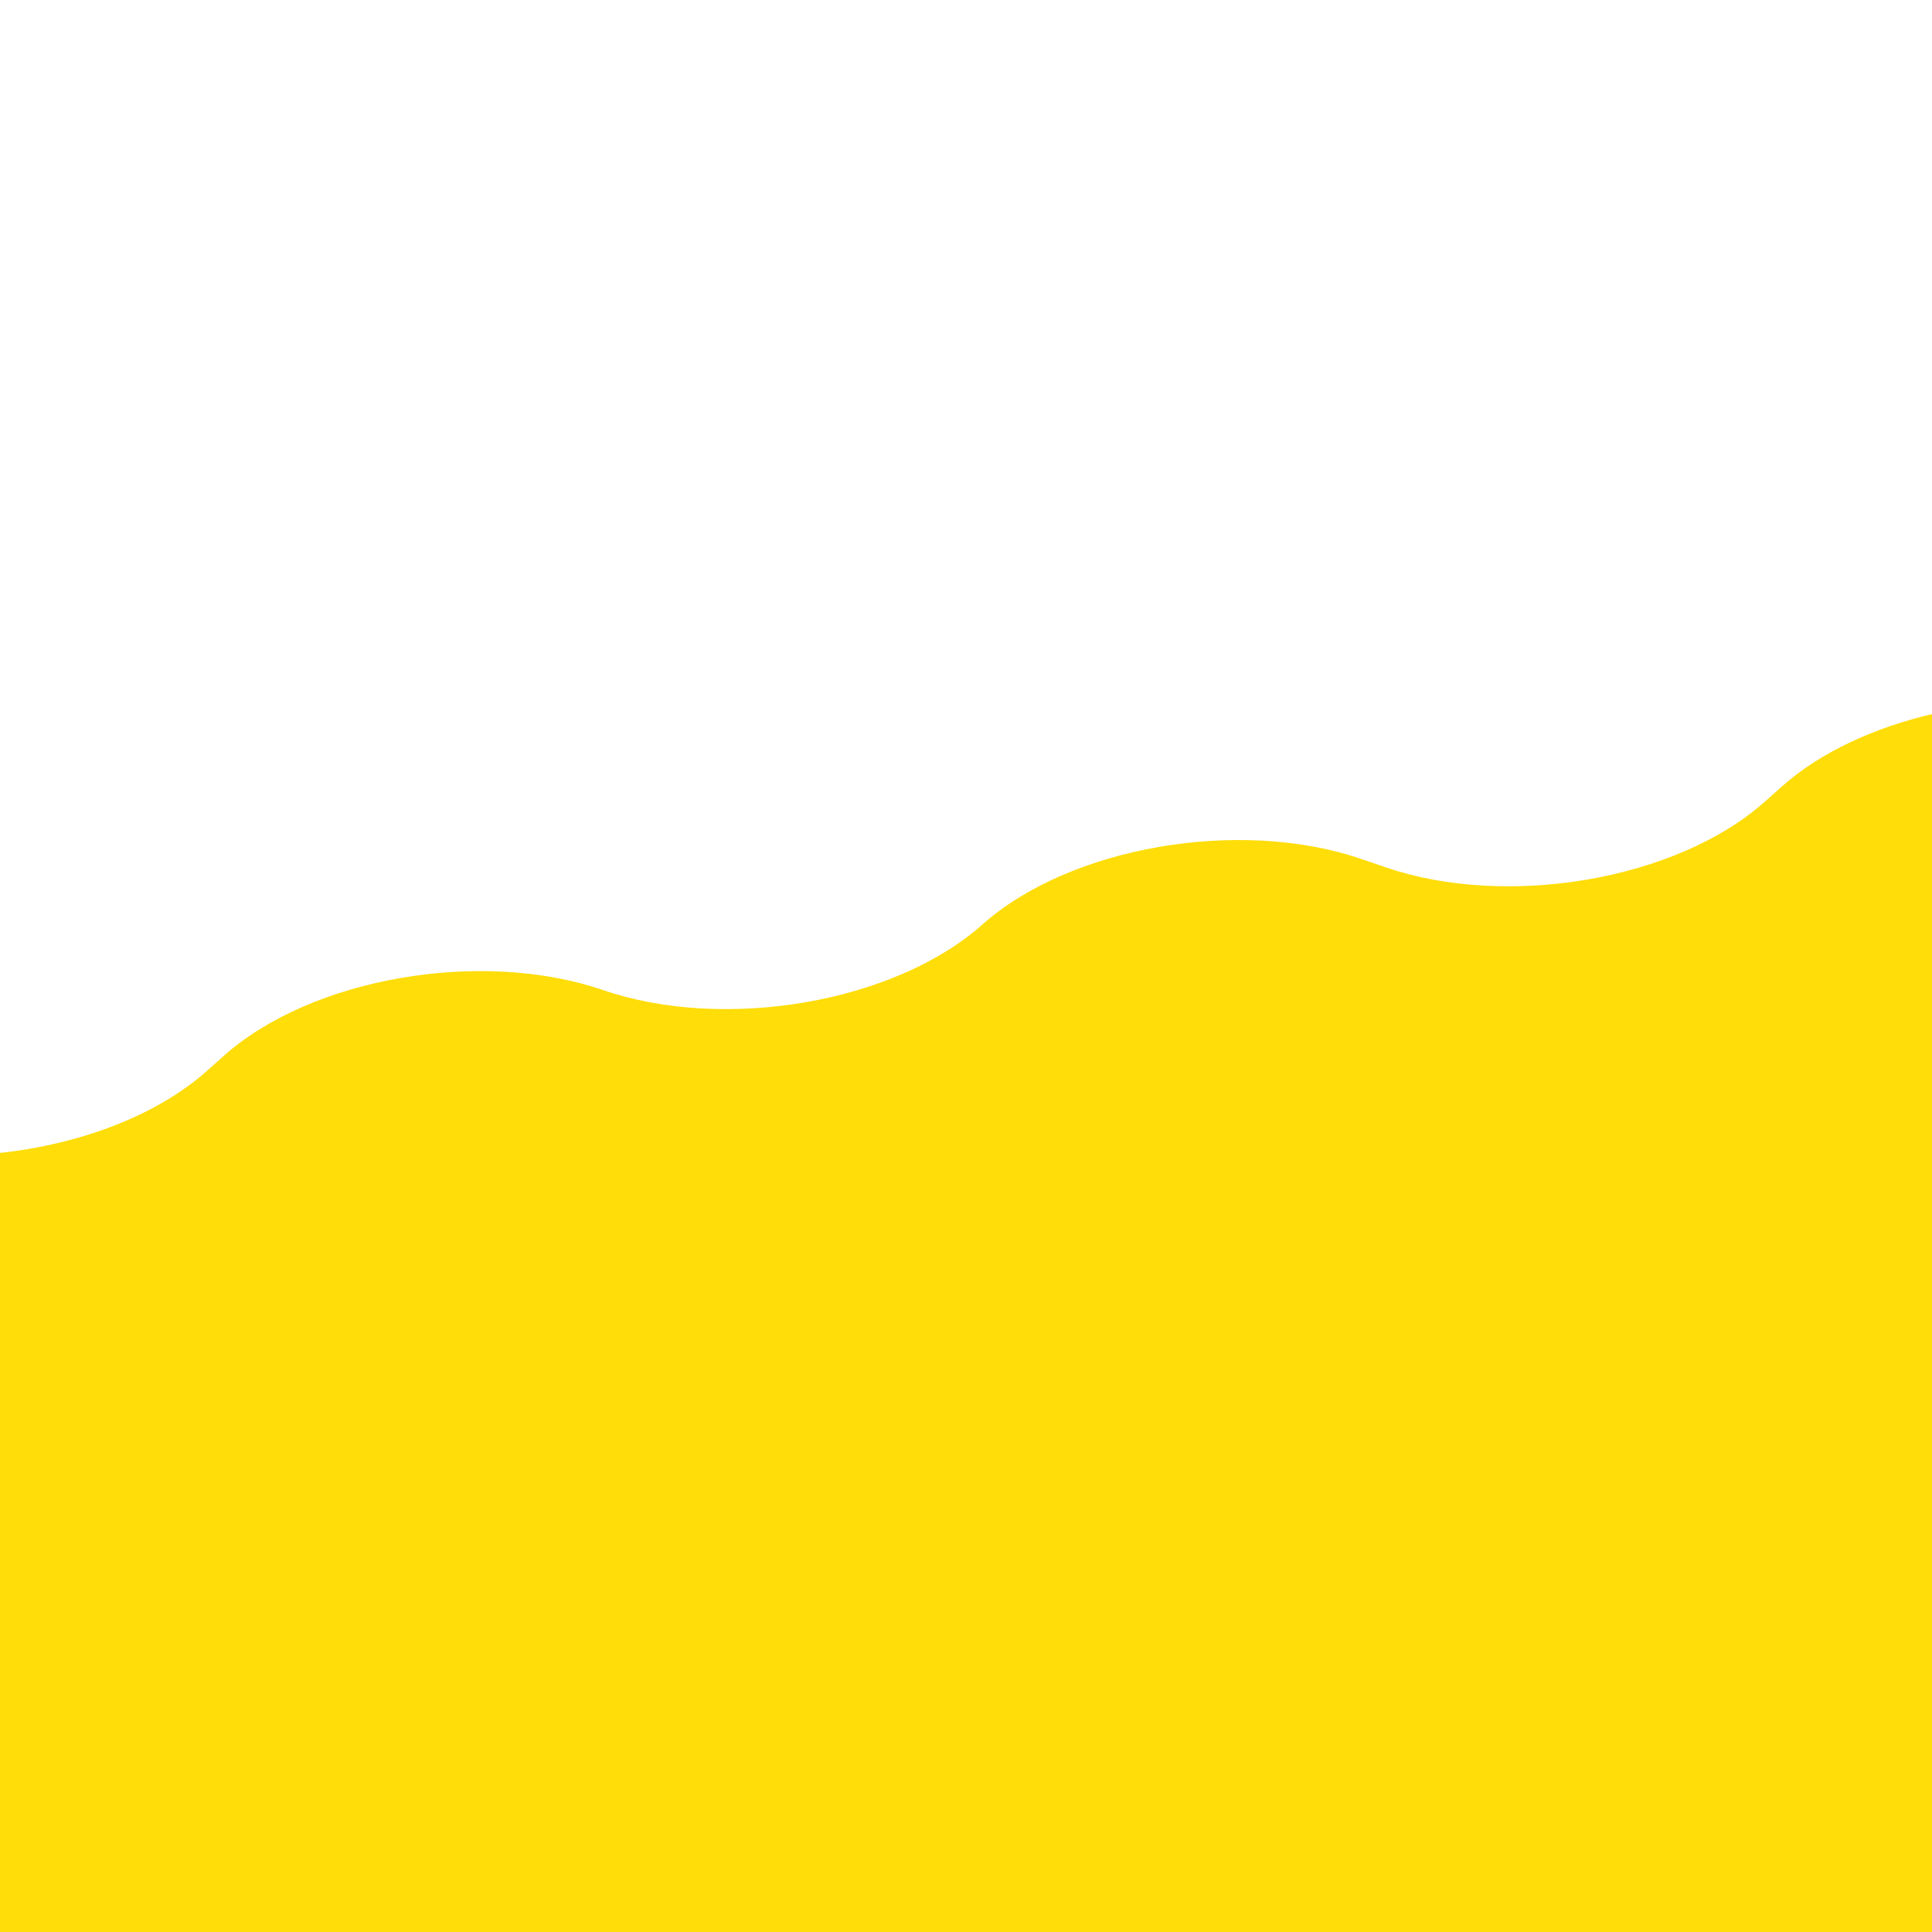 <?xml version="1.0" encoding="utf-8"?>
<!-- Generator: Adobe Illustrator 25.3.1, SVG Export Plug-In . SVG Version: 6.00 Build 0)  -->
<svg version="1.1" id="Layer_1" xmlns="http://www.w3.org/2000/svg" xmlns:xlink="http://www.w3.org/1999/xlink" x="0px" y="0px"
	 viewBox="0 0 1920 1920" style="enable-background:new 0 0 1920 1920;" xml:space="preserve">
<style type="text/css">
	.st0{fill:#FFFFFF;}
	.st1{fill:#FFDD08;}
</style>
<rect x="0" class="st0" width="1922.29" height="1922.29"/>
<g>
	<path class="st0" d="M205.48,1166.5l17.22-19.73c87.01-99.73,255.7-137.27,376.79-83.84l0,0
		c121.09,53.42,289.78,15.88,376.79-83.84l0,0c87.01-99.73,255.7-137.27,376.79-83.84l23.96,10.57
		c121.09,53.42,289.78,15.88,376.79-83.84l17.22-19.73c38.28-43.88,92.38-75.71,151.28-93.06V0H0v1271.22
		C79.09,1260.29,155.67,1223.59,205.48,1166.5z"/>
	<path class="st1" d="M1922.29,1922.29V709.16c-58.9,13.48-112.99,38.2-151.28,72.29l-17.22,15.33
		c-87.01,77.47-255.7,106.63-376.79,65.13l-23.96-8.21c-121.09-41.5-289.78-12.34-376.79,65.13l0,0
		c-87.01,77.47-255.7,106.63-376.79,65.13l0,0c-121.09-41.5-289.78-12.34-376.79,65.13l-17.22,15.33
		c-49.81,44.35-126.39,72.85-205.48,81.35v776.53H1922.29z"/>
</g>
</svg>
